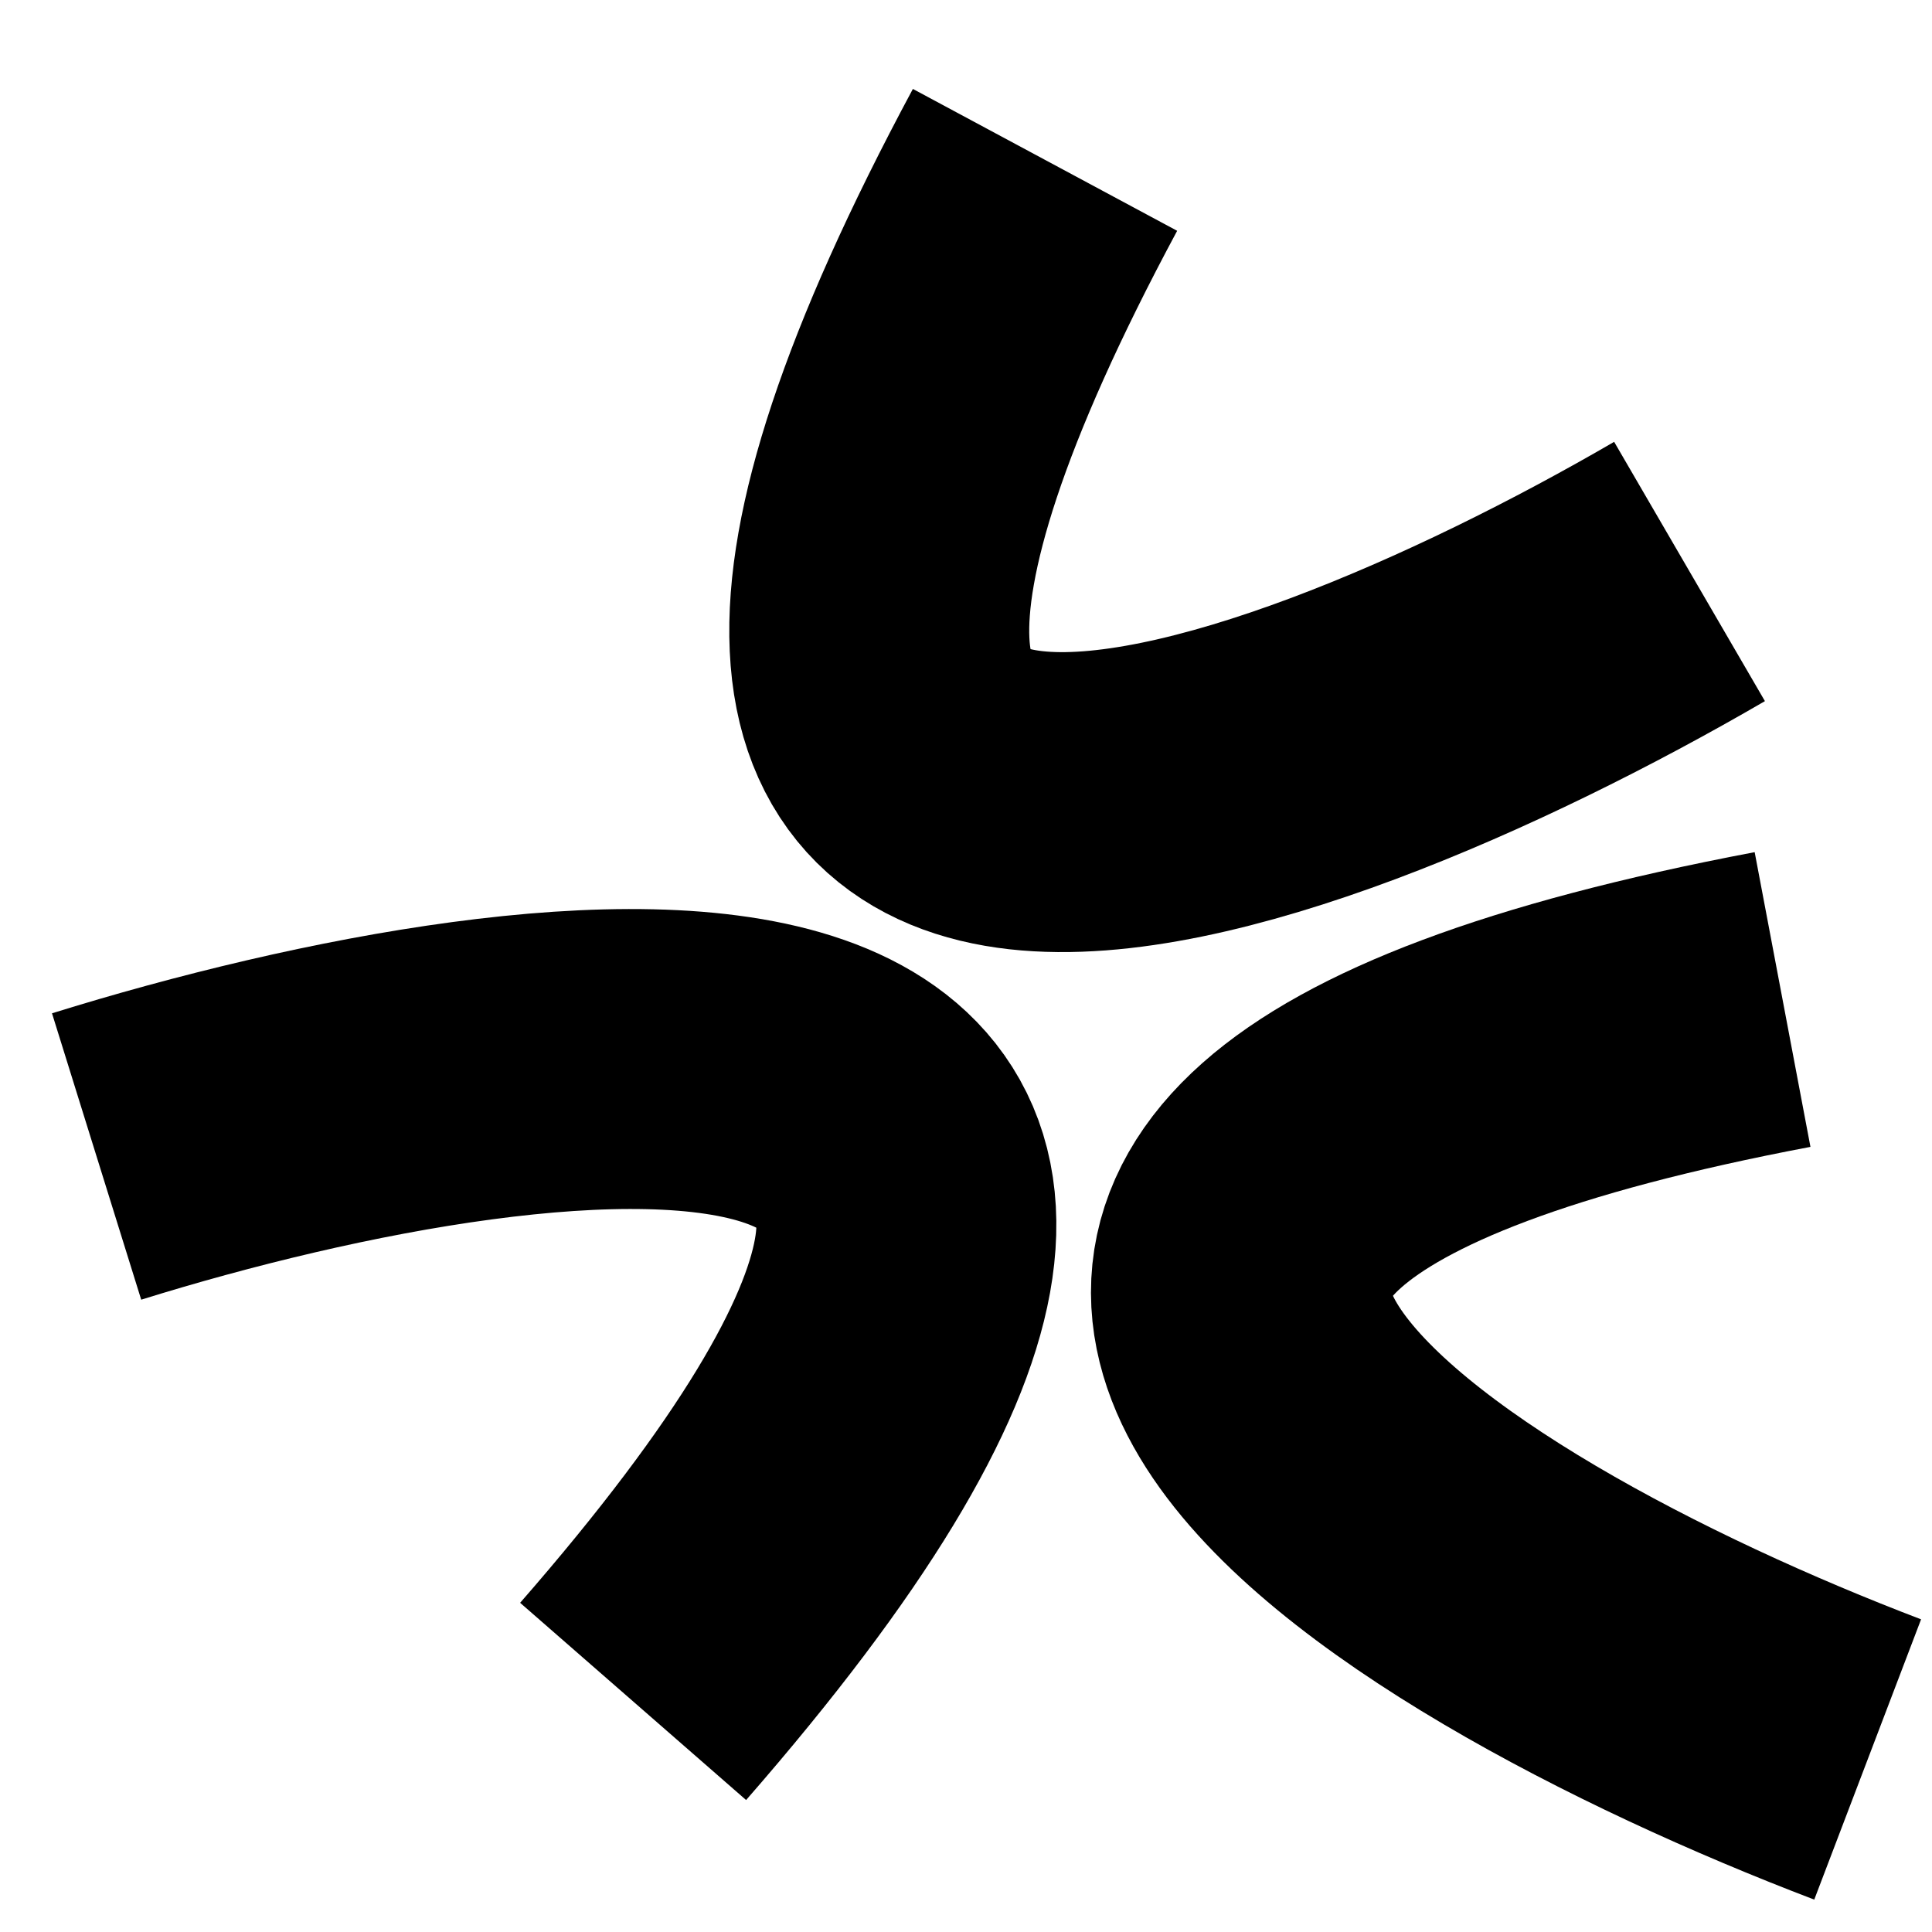 <svg width="20" height="20" viewBox="0 0 20 20" fill="none" xmlns="http://www.w3.org/2000/svg">
<path d="M1 11.972C5.796 10.478 13.622 9.515 6.554 17.613" stroke="black" stroke-width="3.105"/>
<path d="M17.49 5.916C13.148 8.441 5.734 11.125 10.818 1.655" stroke="black" stroke-width="3.105"/>
<path d="M19.334 18.214C14.64 16.425 7.892 12.346 18.453 10.347" stroke="black" stroke-width="3.105"/>
</svg>
